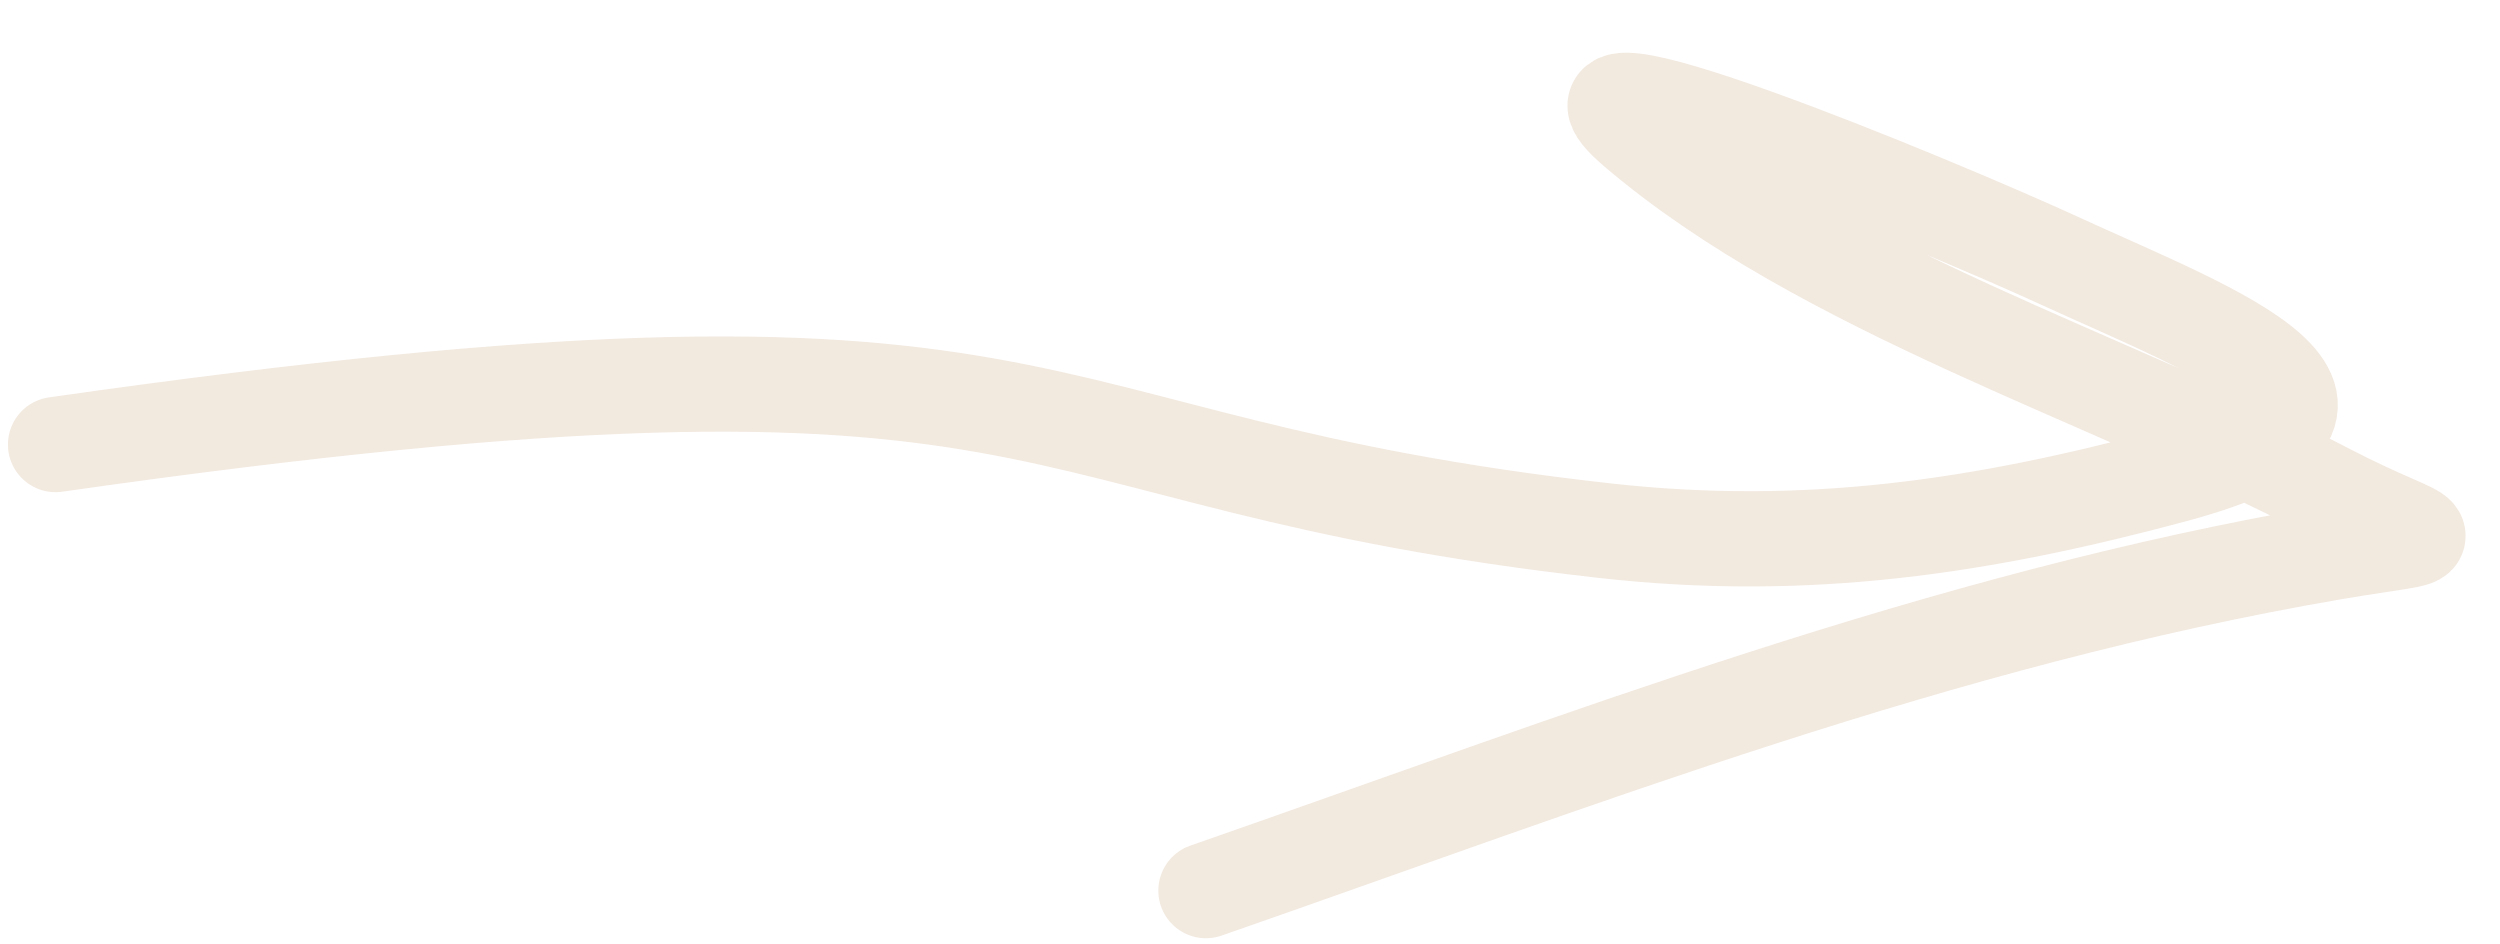 <?xml version="1.0" encoding="UTF-8"?> <svg xmlns="http://www.w3.org/2000/svg" width="45" height="17" viewBox="0 0 45 17" fill="none"><path d="M1 8.002C19.788 5.315 17.568 8.291 28.905 9.554C32.528 9.957 35.669 9.486 39.142 8.551C43.642 7.34 39.849 5.969 37.112 4.712C34.676 3.593 27.389 0.596 29.427 2.338C32.78 5.204 38.007 6.814 41.908 8.845C43.859 9.861 44.224 9.56 41.996 9.942C34.934 11.152 28.423 13.691 21.707 16.031" stroke="#F2E9DF" stroke-width="1.714" stroke-linecap="round"></path></svg> 